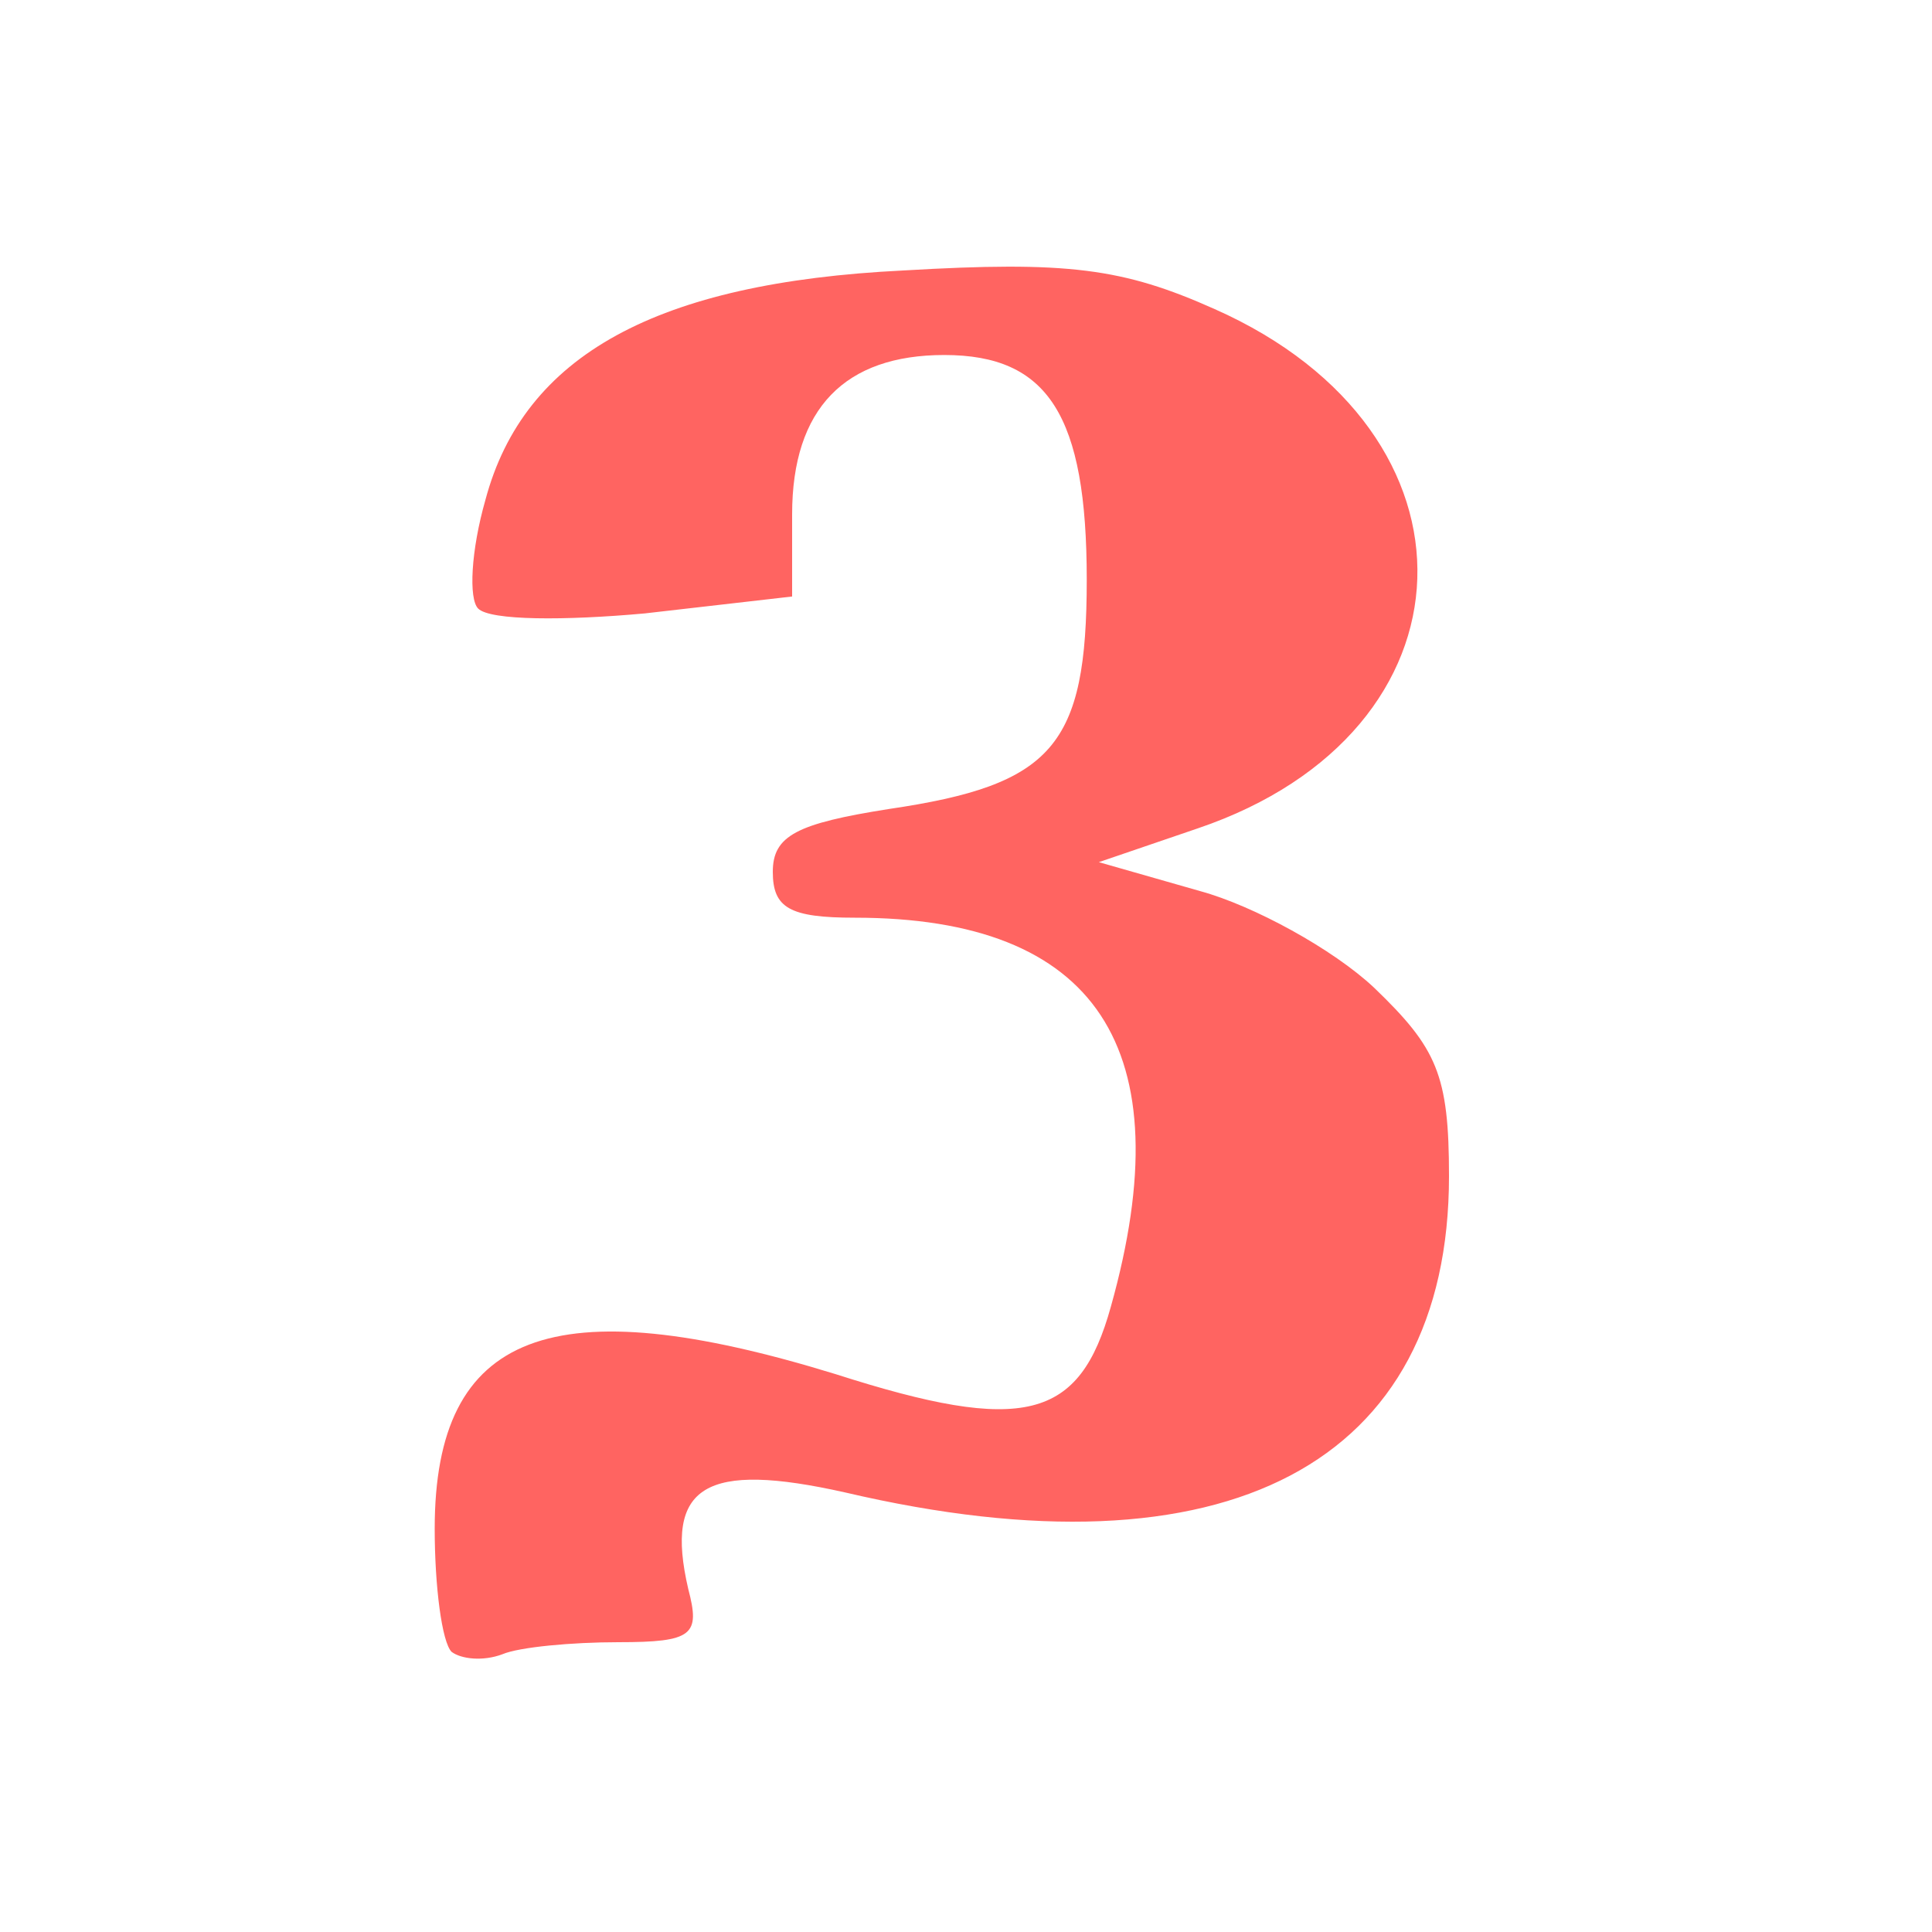 <?xml version="1.0" encoding="UTF-8"?> <svg xmlns="http://www.w3.org/2000/svg" width="80px" height="80px" viewBox="0 0 800 800" preserveAspectRatio="xMidYMid meet"> <g id="layer101" fill="#ff6461" stroke="none"> <path d="M187 684 c-4 -4 -7 -27 -7 -51 0 -82 49 -100 166 -64 78 25 101 19 114 -28 30 -107 -6 -161 -106 -161 -27 0 -34 -4 -34 -19 0 -15 10 -20 48 -26 68 -10 82 -26 82 -95 0 -68 -16 -93 -59 -93 -41 0 -63 22 -63 66 l0 34 -61 7 c-33 3 -64 3 -69 -2 -4 -4 -3 -24 3 -45 16 -60 71 -90 173 -95 68 -4 91 -1 129 16 115 51 111 175 -7 215 l-41 14 42 12 c22 6 55 24 72 40 26 25 31 36 31 78 0 119 -92 168 -250 131 -58 -13 -75 -3 -65 40 5 19 2 22 -29 22 -19 0 -41 2 -48 5 -8 3 -17 2 -21 -1z"></path> </g> </svg> 